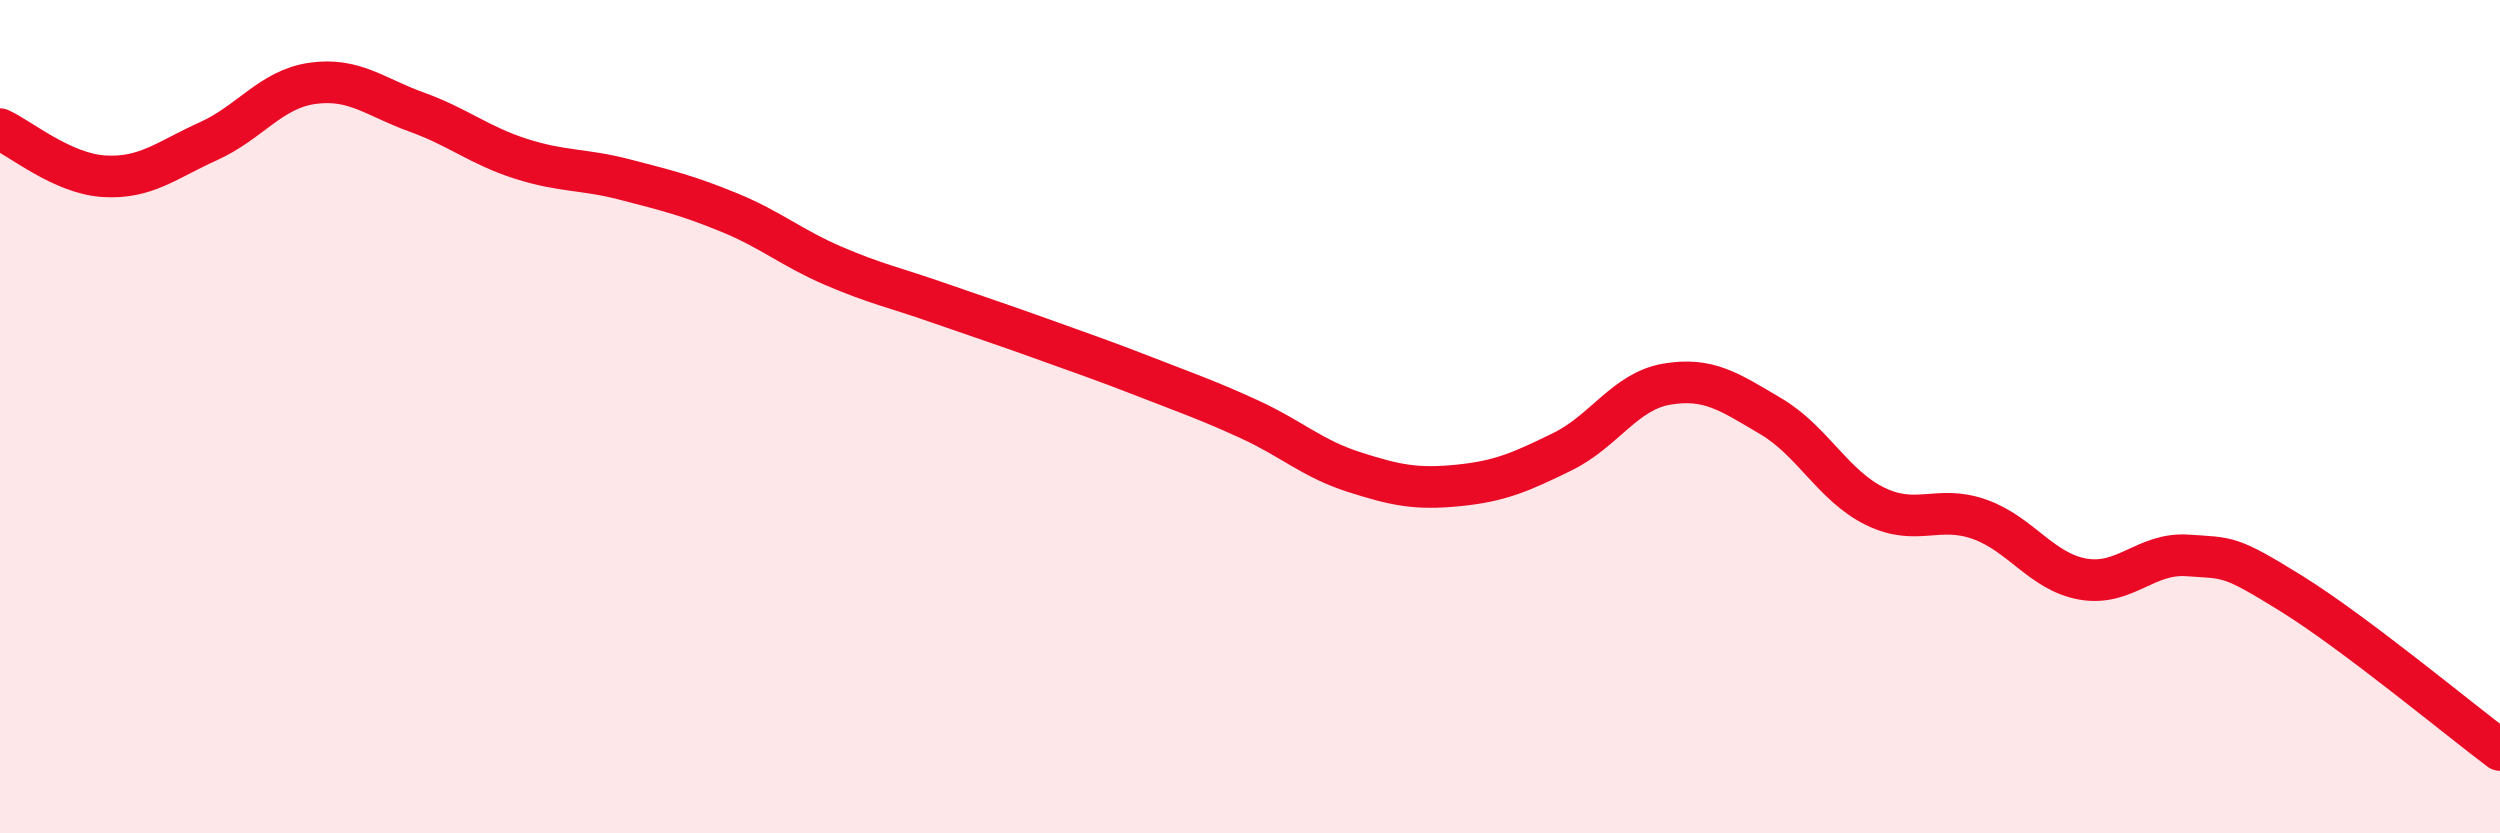 
    <svg width="60" height="20" viewBox="0 0 60 20" xmlns="http://www.w3.org/2000/svg">
      <path
        d="M 0,3.1 C 0.5,3.33 1.5,4.17 2.5,4.23 C 3.5,4.29 4,3.84 5,3.39 C 6,2.94 6.5,2.14 7.5,2 C 8.5,1.86 9,2.33 10,2.69 C 11,3.05 11.5,3.49 12.5,3.81 C 13.5,4.13 14,4.05 15,4.31 C 16,4.57 16.5,4.69 17.5,5.1 C 18.5,5.51 19,5.95 20,6.38 C 21,6.81 21.5,6.91 22.5,7.26 C 23.5,7.61 24,7.77 25,8.13 C 26,8.49 26.5,8.66 27.5,9.05 C 28.5,9.44 29,9.61 30,10.07 C 31,10.53 31.5,11.01 32.5,11.33 C 33.5,11.65 34,11.75 35,11.65 C 36,11.55 36.5,11.33 37.5,10.84 C 38.5,10.35 39,9.39 40,9.22 C 41,9.05 41.5,9.4 42.5,9.99 C 43.5,10.58 44,11.66 45,12.15 C 46,12.64 46.5,12.11 47.5,12.46 C 48.5,12.81 49,13.73 50,13.9 C 51,14.07 51.5,13.26 52.5,13.33 C 53.5,13.4 53.5,13.32 55,14.25 C 56.5,15.18 59,17.25 60,18L60 20L0 20Z"
        fill="#EB0A25"
        opacity="0.1"
        stroke-linecap="round"
        stroke-linejoin="round"
      />
      <path
        d="M 0,3.1 C 0.5,3.33 1.5,4.17 2.5,4.23 C 3.5,4.29 4,3.84 5,3.39 C 6,2.94 6.5,2.14 7.5,2 C 8.5,1.86 9,2.33 10,2.69 C 11,3.05 11.5,3.49 12.5,3.81 C 13.5,4.13 14,4.05 15,4.31 C 16,4.57 16.5,4.69 17.5,5.1 C 18.5,5.51 19,5.95 20,6.38 C 21,6.81 21.5,6.91 22.5,7.26 C 23.5,7.61 24,7.77 25,8.13 C 26,8.49 26.5,8.66 27.5,9.05 C 28.5,9.44 29,9.61 30,10.07 C 31,10.53 31.5,11.01 32.5,11.33 C 33.5,11.65 34,11.75 35,11.65 C 36,11.55 36.5,11.33 37.5,10.84 C 38.5,10.35 39,9.39 40,9.22 C 41,9.05 41.5,9.4 42.5,9.99 C 43.5,10.58 44,11.66 45,12.15 C 46,12.64 46.5,12.11 47.5,12.46 C 48.5,12.81 49,13.73 50,13.9 C 51,14.07 51.5,13.26 52.5,13.33 C 53.5,13.4 53.5,13.32 55,14.25 C 56.5,15.18 59,17.25 60,18"
        stroke="#EB0A25"
        stroke-width="1"
        fill="none"
        stroke-linecap="round"
        stroke-linejoin="round"
      />
    </svg>
  
